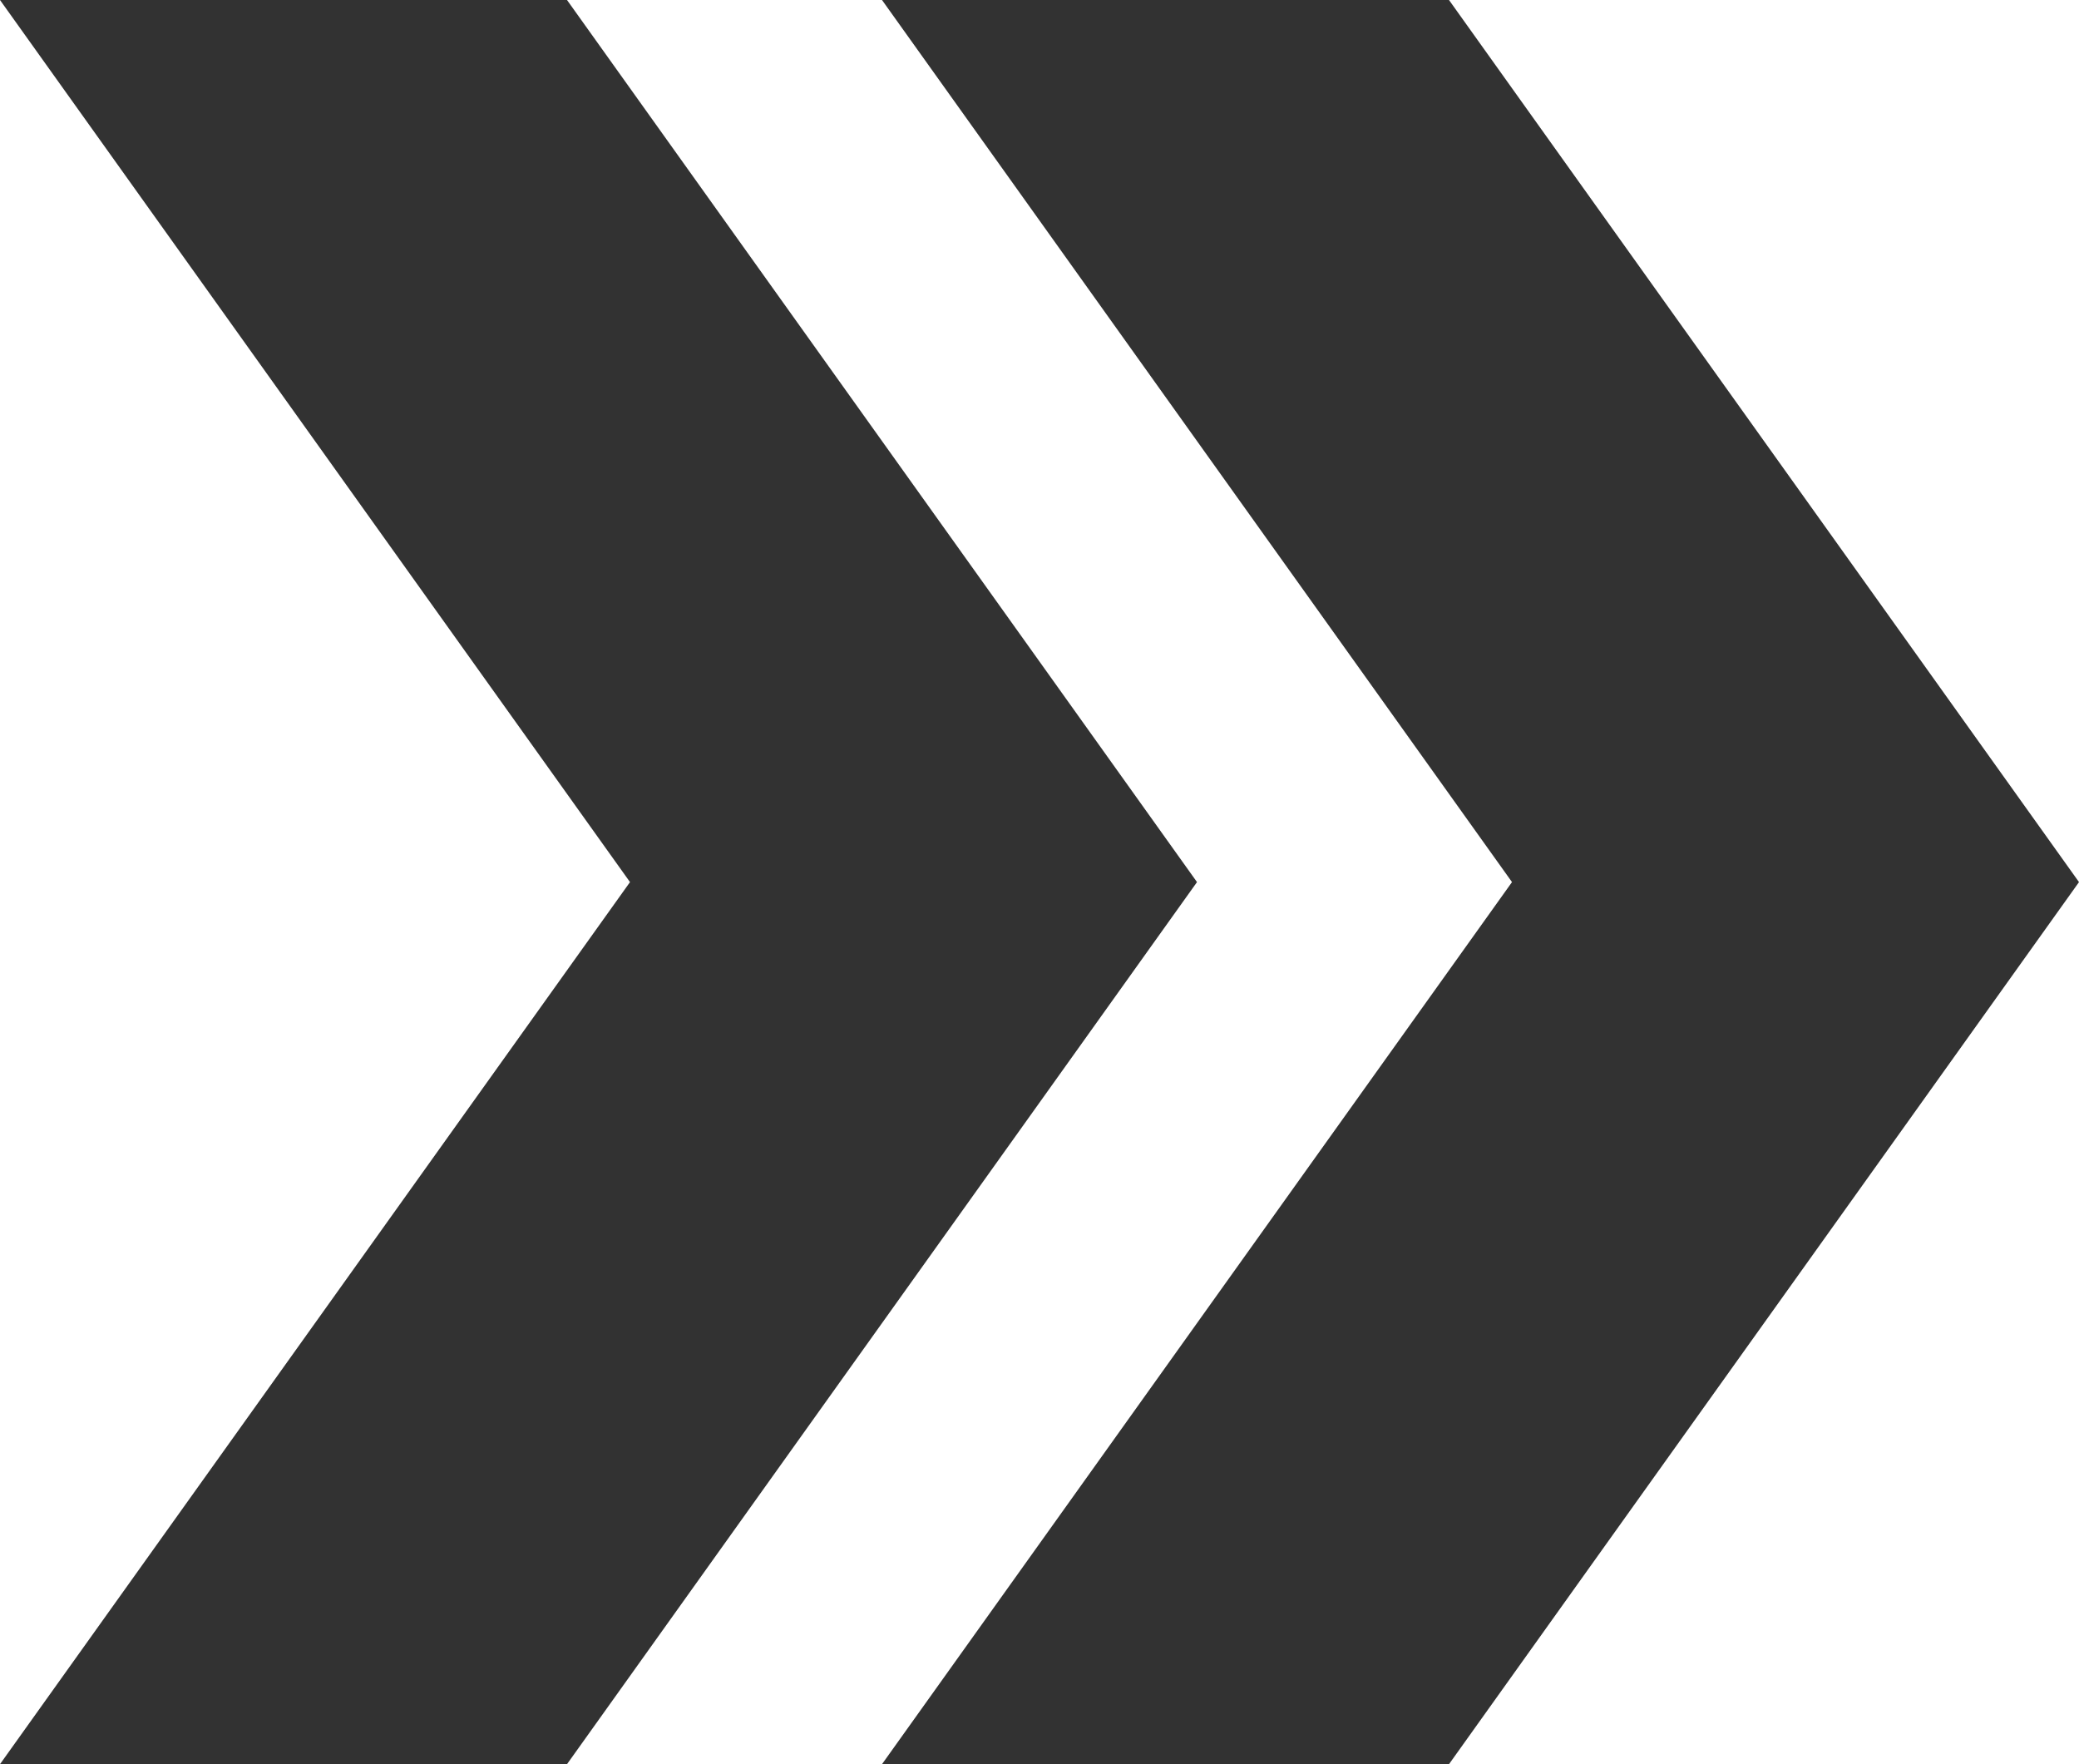 <?xml version="1.0" encoding="utf-8"?>
<svg xmlns="http://www.w3.org/2000/svg" fill="none" height="100%" overflow="visible" preserveAspectRatio="none" style="display: block;" viewBox="0 0 12.375 10.5" width="100%">
<g id="Group">
<g id="Group_2">
<path d="M8.625 0H5.25L9 5.25L5.25 10.5H8.625L12.375 5.25L8.625 0Z" fill="#323232" id="Vector"/>
<path d="M3.375 0H0L3.75 5.25L0 10.5H3.375L7.125 5.25L3.375 0Z" fill="#323232" id="Vector_2"/>
</g>
</g>
</svg>